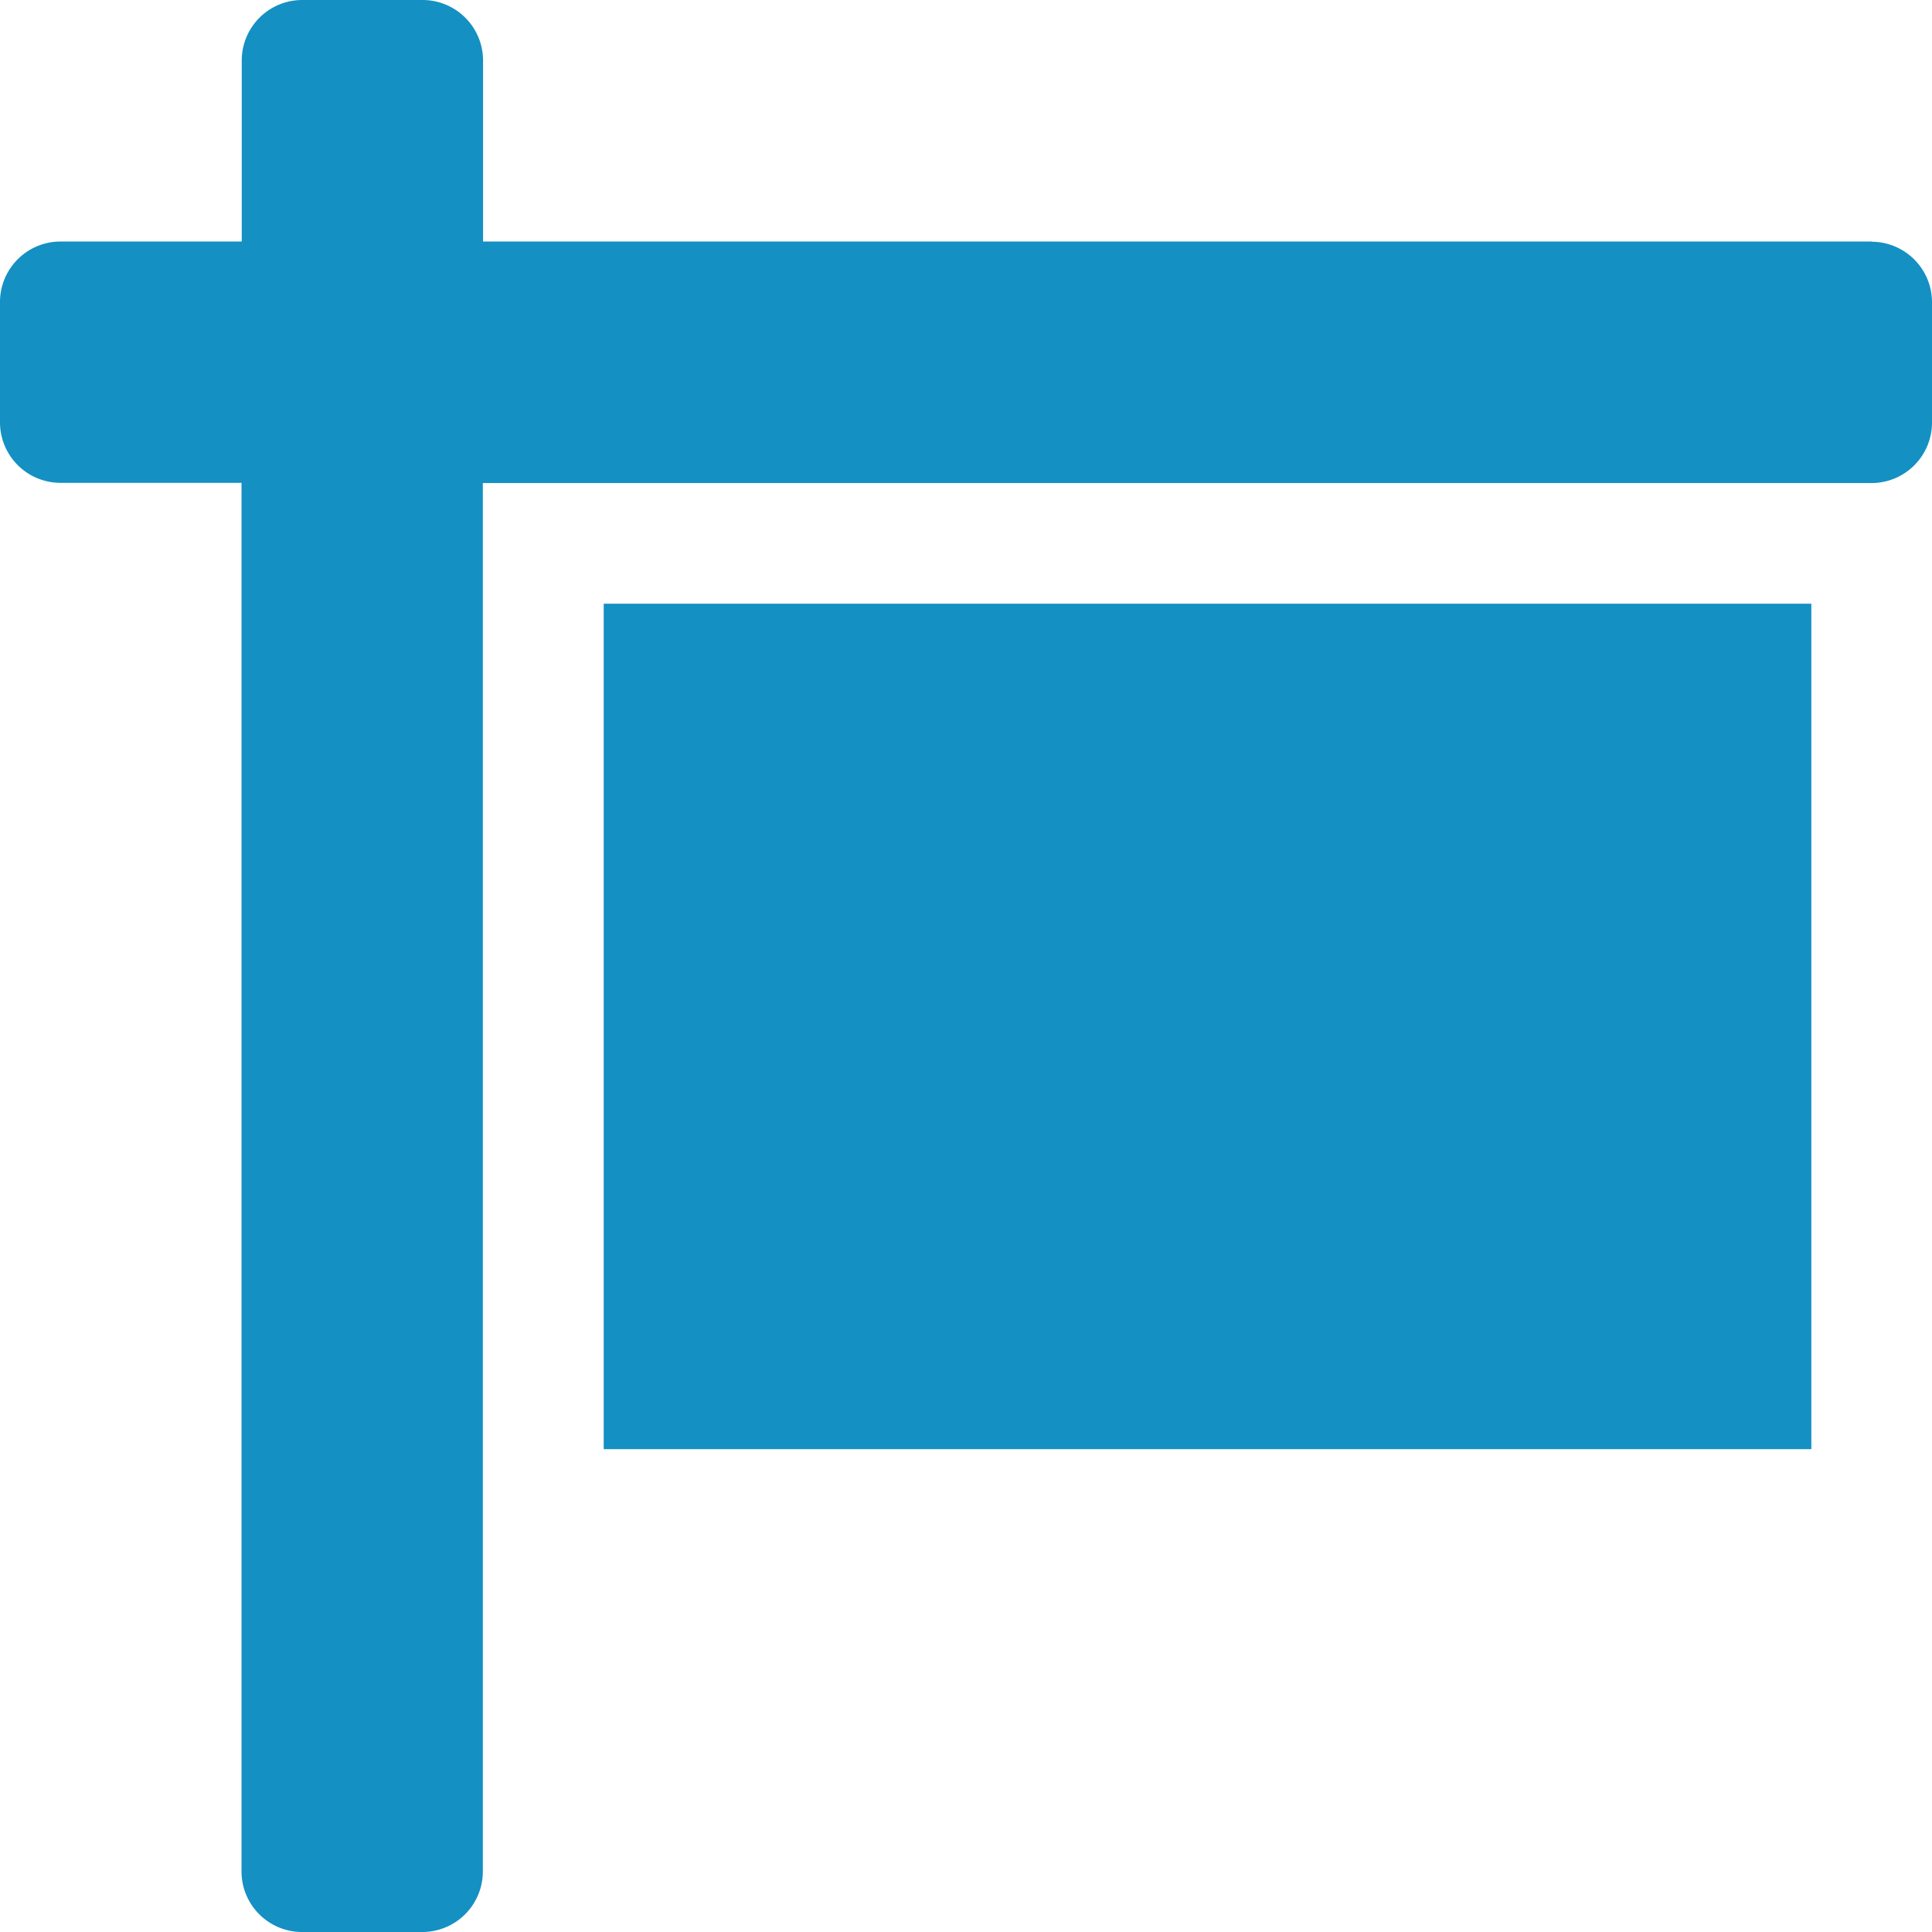 <svg xmlns="http://www.w3.org/2000/svg" width="89.99" height="89.99" viewBox="0 0 89.99 89.99">
  <path id="HeustonLegal_Probate-ICON" d="M28.12,67.5H84.37V28.12H28.12ZM87.19,11.25H22.5V2.81A2.819,2.819,0,0,0,19.69,0H14.07a2.819,2.819,0,0,0-2.81,2.81v8.44H2.81A2.819,2.819,0,0,0,0,14.06v5.62a2.819,2.819,0,0,0,2.81,2.81h8.44V87.18a2.819,2.819,0,0,0,2.81,2.81h5.62a2.819,2.819,0,0,0,2.81-2.81V22.5H87.18a2.819,2.819,0,0,0,2.81-2.81V14.07a2.819,2.819,0,0,0-2.81-2.81Z" fill="#1490c3"/>
</svg>
